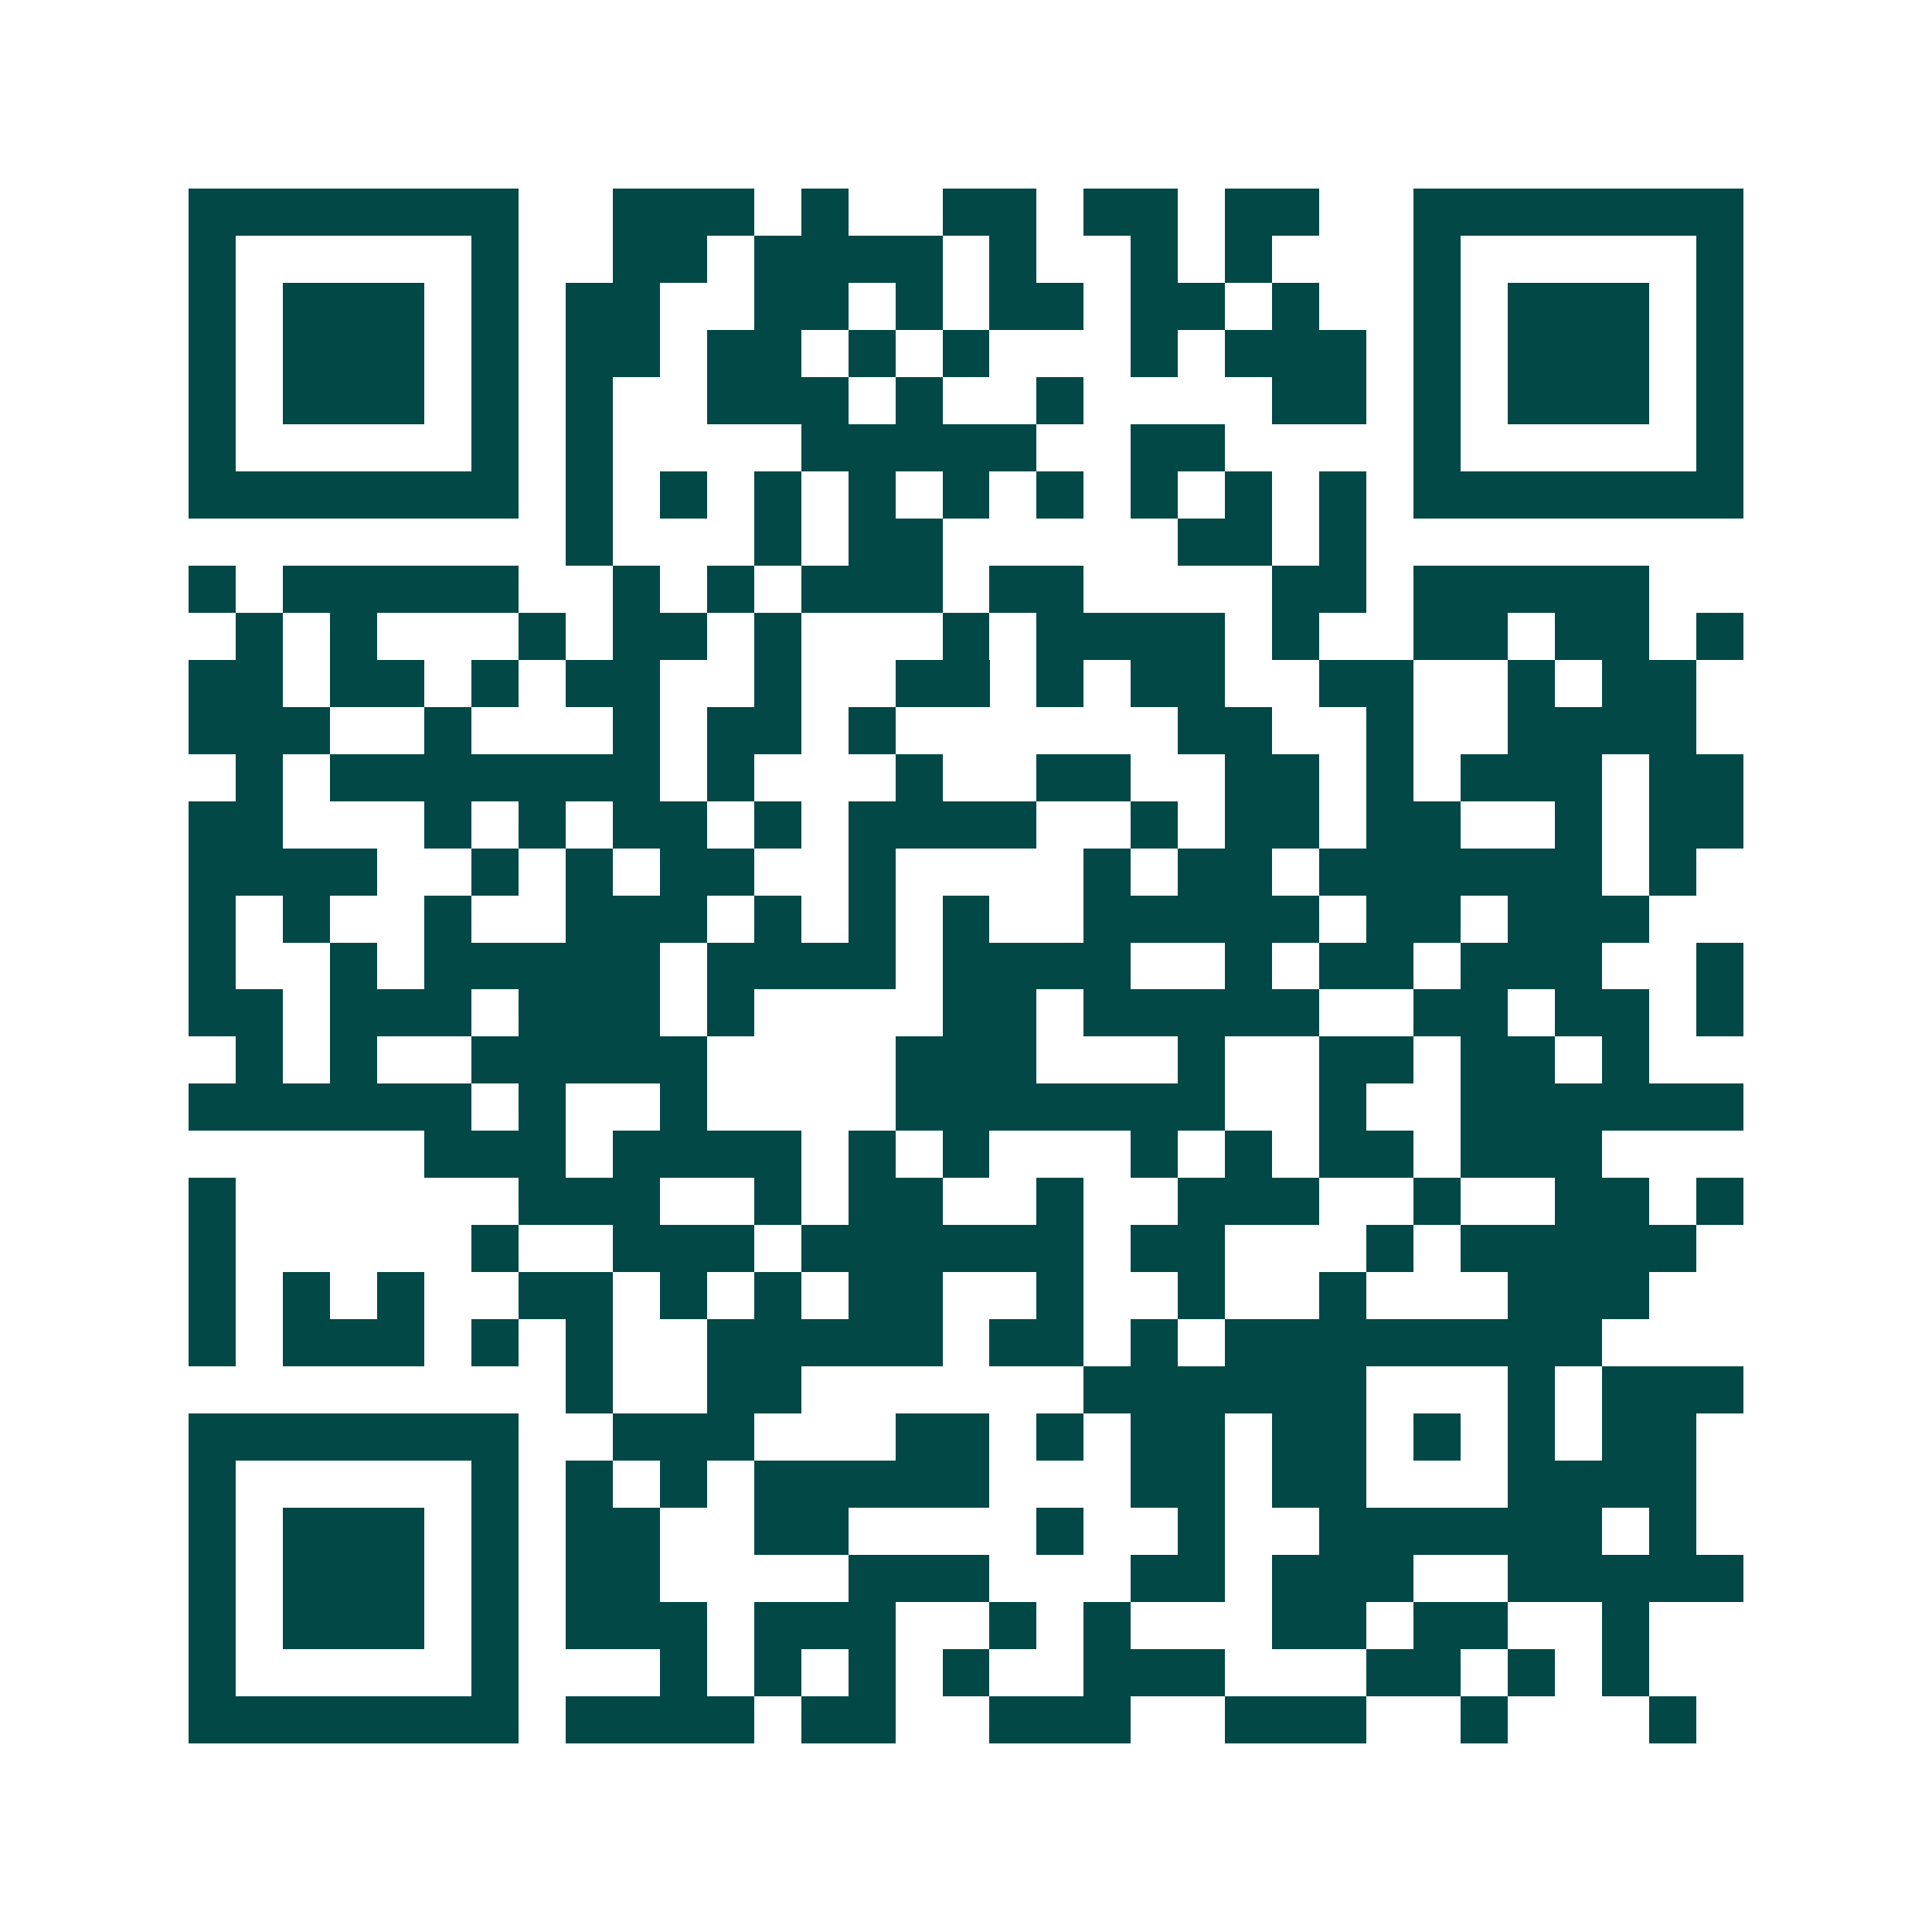<svg xmlns="http://www.w3.org/2000/svg" width="200" height="200" viewBox="0 0 41 41" shape-rendering="crispEdges"><path fill="#ffffff" d="M0 0h41v41H0z"/><path stroke="#014847" d="M4 4.5h7m2 0h3m1 0h1m2 0h2m1 0h2m1 0h2m2 0h7M4 5.5h1m5 0h1m2 0h2m1 0h4m1 0h1m2 0h1m1 0h1m3 0h1m5 0h1M4 6.5h1m1 0h3m1 0h1m1 0h2m2 0h2m1 0h1m1 0h2m1 0h2m1 0h1m2 0h1m1 0h3m1 0h1M4 7.5h1m1 0h3m1 0h1m1 0h2m1 0h2m1 0h1m1 0h1m3 0h1m1 0h3m1 0h1m1 0h3m1 0h1M4 8.5h1m1 0h3m1 0h1m1 0h1m2 0h3m1 0h1m2 0h1m4 0h2m1 0h1m1 0h3m1 0h1M4 9.5h1m5 0h1m1 0h1m4 0h5m2 0h2m4 0h1m5 0h1M4 10.5h7m1 0h1m1 0h1m1 0h1m1 0h1m1 0h1m1 0h1m1 0h1m1 0h1m1 0h1m1 0h7M12 11.5h1m3 0h1m1 0h2m5 0h2m1 0h1M4 12.5h1m1 0h5m2 0h1m1 0h1m1 0h3m1 0h2m4 0h2m1 0h5M5 13.5h1m1 0h1m3 0h1m1 0h2m1 0h1m3 0h1m1 0h4m1 0h1m2 0h2m1 0h2m1 0h1M4 14.5h2m1 0h2m1 0h1m1 0h2m2 0h1m2 0h2m1 0h1m1 0h2m2 0h2m2 0h1m1 0h2M4 15.5h3m2 0h1m3 0h1m1 0h2m1 0h1m6 0h2m2 0h1m2 0h4M5 16.5h1m1 0h7m1 0h1m3 0h1m2 0h2m2 0h2m1 0h1m1 0h3m1 0h2M4 17.5h2m3 0h1m1 0h1m1 0h2m1 0h1m1 0h4m2 0h1m1 0h2m1 0h2m2 0h1m1 0h2M4 18.5h4m2 0h1m1 0h1m1 0h2m2 0h1m4 0h1m1 0h2m1 0h6m1 0h1M4 19.5h1m1 0h1m2 0h1m2 0h3m1 0h1m1 0h1m1 0h1m2 0h5m1 0h2m1 0h3M4 20.5h1m2 0h1m1 0h5m1 0h4m1 0h4m2 0h1m1 0h2m1 0h3m2 0h1M4 21.5h2m1 0h3m1 0h3m1 0h1m4 0h2m1 0h5m2 0h2m1 0h2m1 0h1M5 22.5h1m1 0h1m2 0h5m4 0h3m3 0h1m2 0h2m1 0h2m1 0h1M4 23.5h6m1 0h1m2 0h1m4 0h7m2 0h1m2 0h6M9 24.5h3m1 0h4m1 0h1m1 0h1m3 0h1m1 0h1m1 0h2m1 0h3M4 25.5h1m6 0h3m2 0h1m1 0h2m2 0h1m2 0h3m2 0h1m2 0h2m1 0h1M4 26.5h1m5 0h1m2 0h3m1 0h6m1 0h2m3 0h1m1 0h5M4 27.5h1m1 0h1m1 0h1m2 0h2m1 0h1m1 0h1m1 0h2m2 0h1m2 0h1m2 0h1m3 0h3M4 28.5h1m1 0h3m1 0h1m1 0h1m2 0h5m1 0h2m1 0h1m1 0h8M12 29.5h1m2 0h2m6 0h6m3 0h1m1 0h3M4 30.5h7m2 0h3m3 0h2m1 0h1m1 0h2m1 0h2m1 0h1m1 0h1m1 0h2M4 31.5h1m5 0h1m1 0h1m1 0h1m1 0h5m3 0h2m1 0h2m3 0h4M4 32.5h1m1 0h3m1 0h1m1 0h2m2 0h2m4 0h1m2 0h1m2 0h6m1 0h1M4 33.5h1m1 0h3m1 0h1m1 0h2m4 0h3m3 0h2m1 0h3m2 0h5M4 34.5h1m1 0h3m1 0h1m1 0h3m1 0h3m2 0h1m1 0h1m3 0h2m1 0h2m2 0h1M4 35.5h1m5 0h1m3 0h1m1 0h1m1 0h1m1 0h1m2 0h3m3 0h2m1 0h1m1 0h1M4 36.5h7m1 0h4m1 0h2m2 0h3m2 0h3m2 0h1m3 0h1"/></svg>
